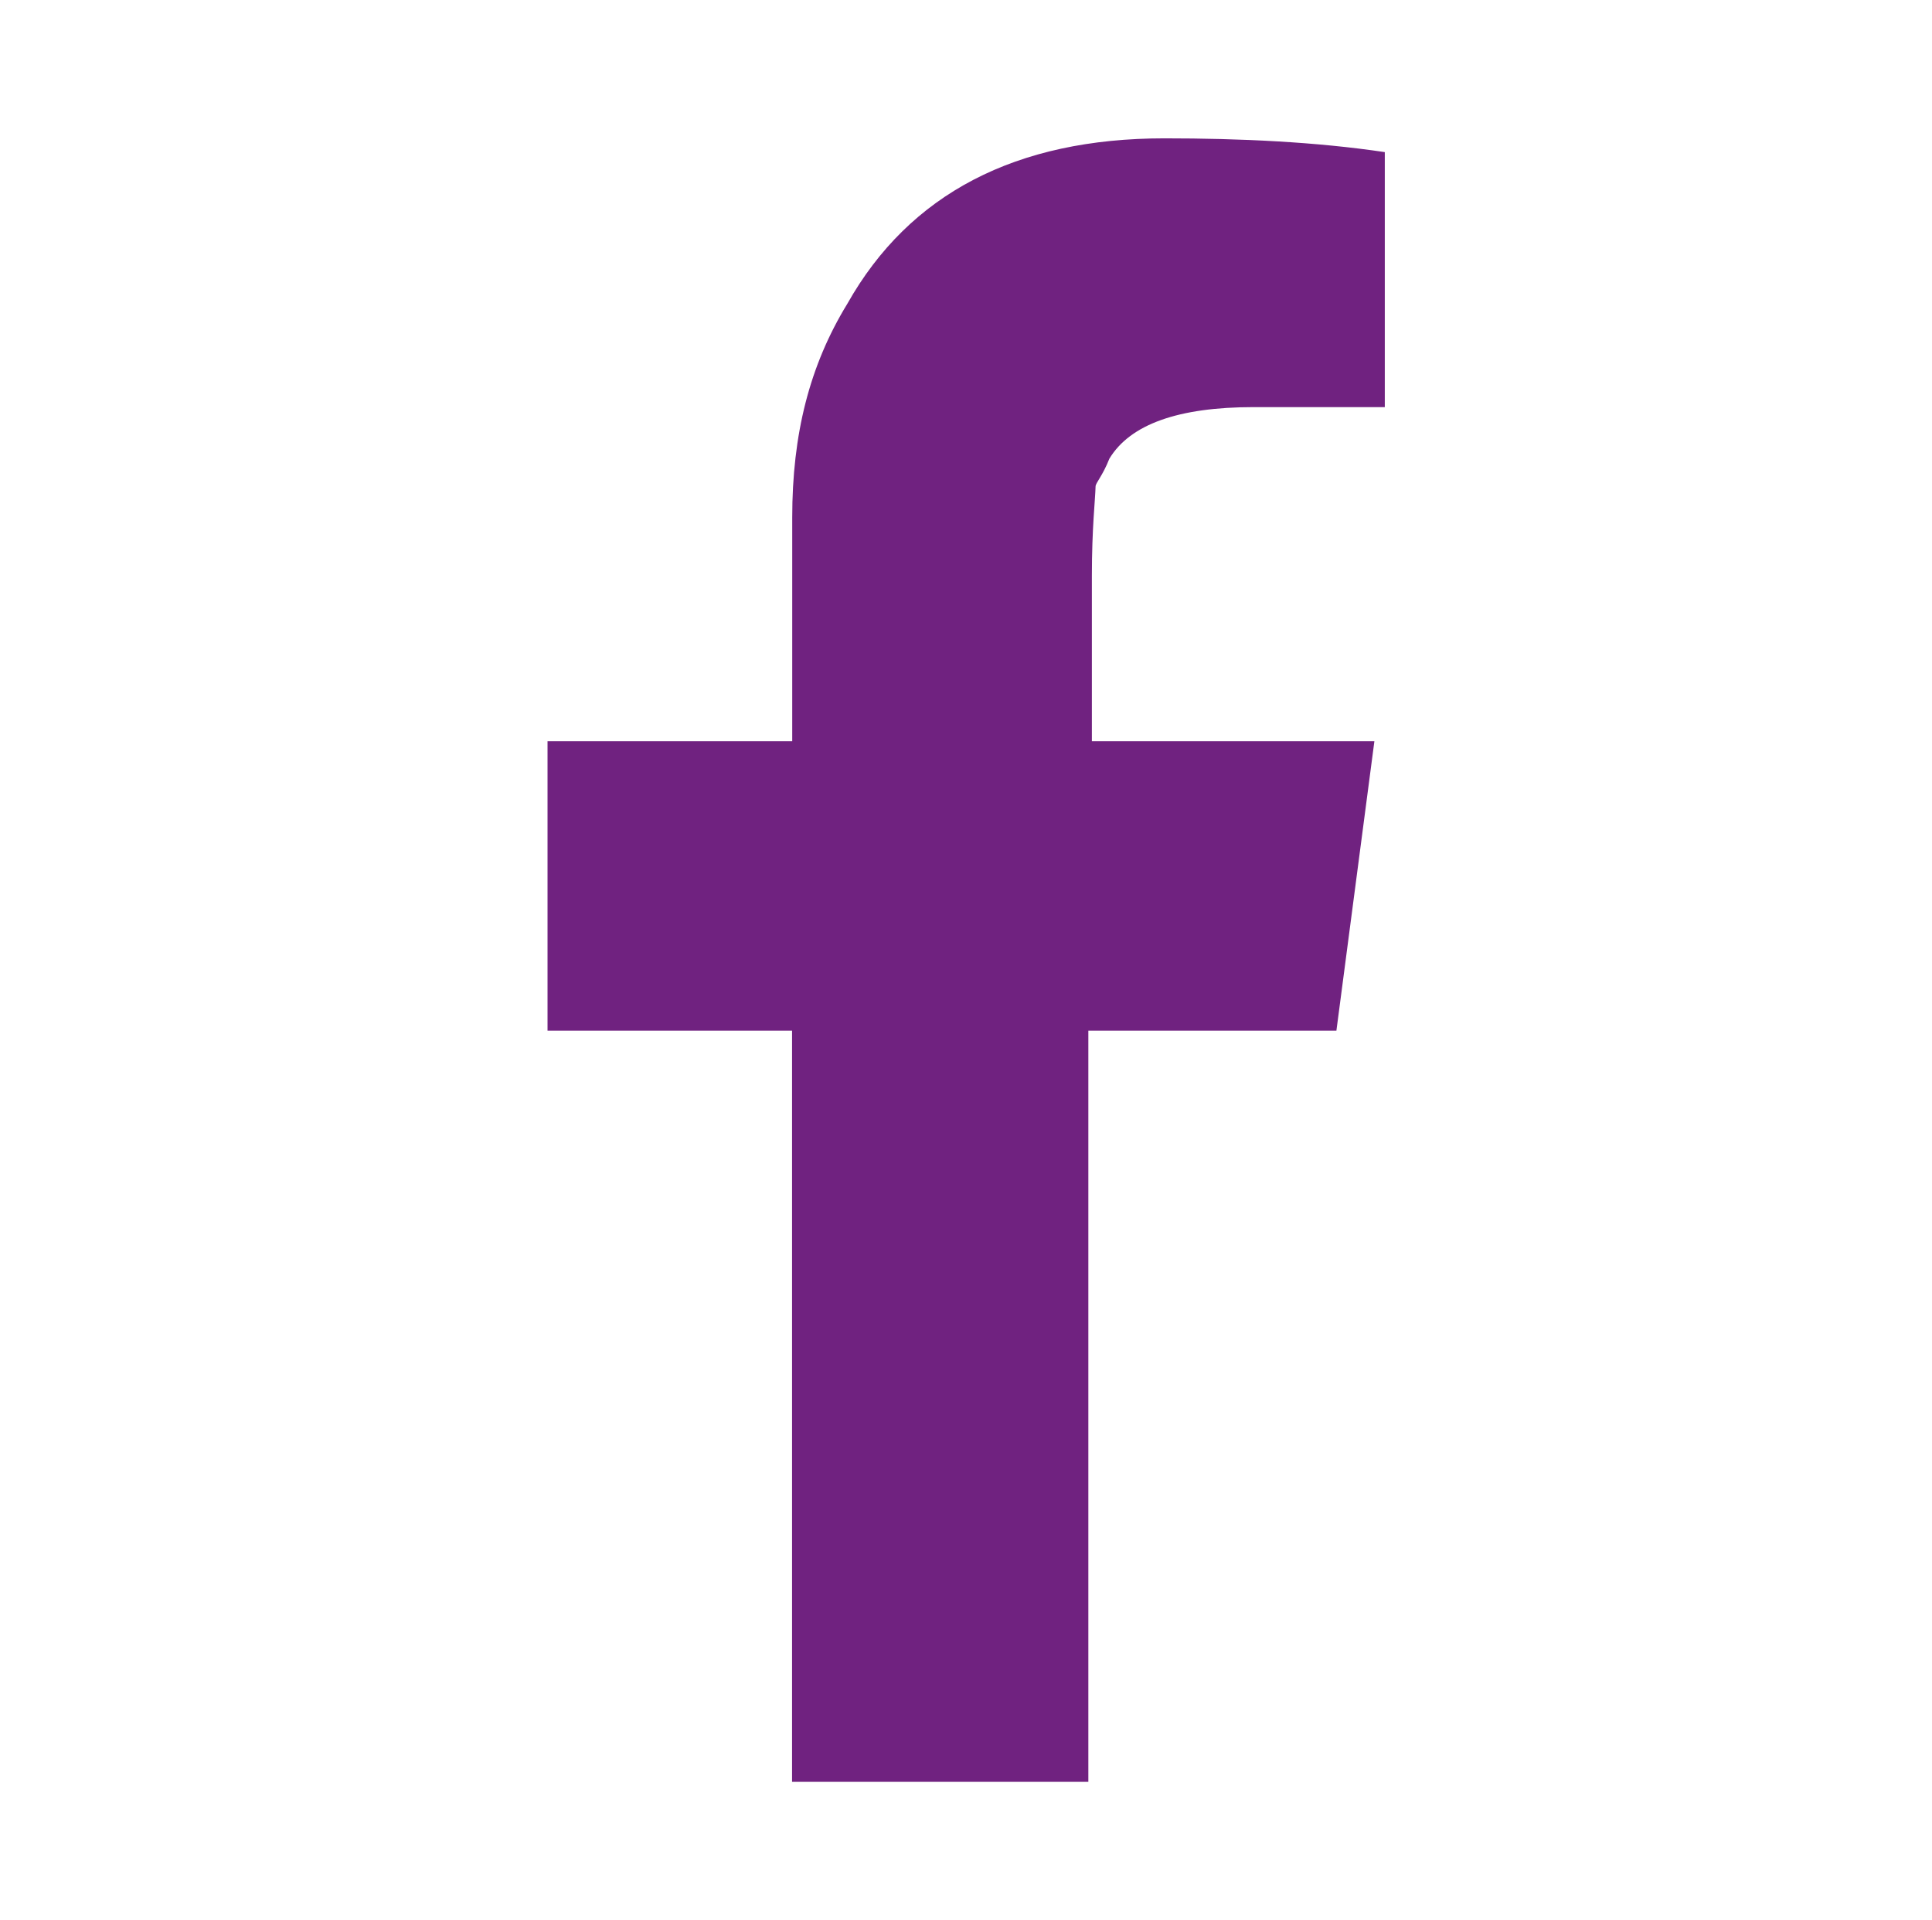 <?xml version="1.0" encoding="utf-8"?>
<!-- Generator: Adobe Illustrator 16.0.0, SVG Export Plug-In . SVG Version: 6.00 Build 0)  -->
<!DOCTYPE svg PUBLIC "-//W3C//DTD SVG 1.1//EN" "http://www.w3.org/Graphics/SVG/1.1/DTD/svg11.dtd">
<svg version="1.1" id="Capa_1" xmlns="http://www.w3.org/2000/svg" xmlns:xlink="http://www.w3.org/1999/xlink" x="0px" y="0px"
	 width="11.496px" height="11.424px" viewBox="0 0 11.496 11.424" enable-background="new 0 0 11.496 11.424" xml:space="preserve">
<path fill="#702280" d="M6.497,3.426V4.41h1.681L7.952,6.132H6.476v4.468H4.713V6.132H3.258V4.41h1.456V3.078
	c0-0.493,0.102-0.902,0.328-1.271c0.37-0.656,1.005-0.984,1.887-0.984c0.45,0,0.902,0.021,1.311,0.082v1.517h-0.78
	c-0.448,0-0.735,0.102-0.859,0.307c-0.04,0.102-0.082,0.144-0.082,0.165C6.517,2.975,6.497,3.139,6.497,3.426"/>
</svg>

